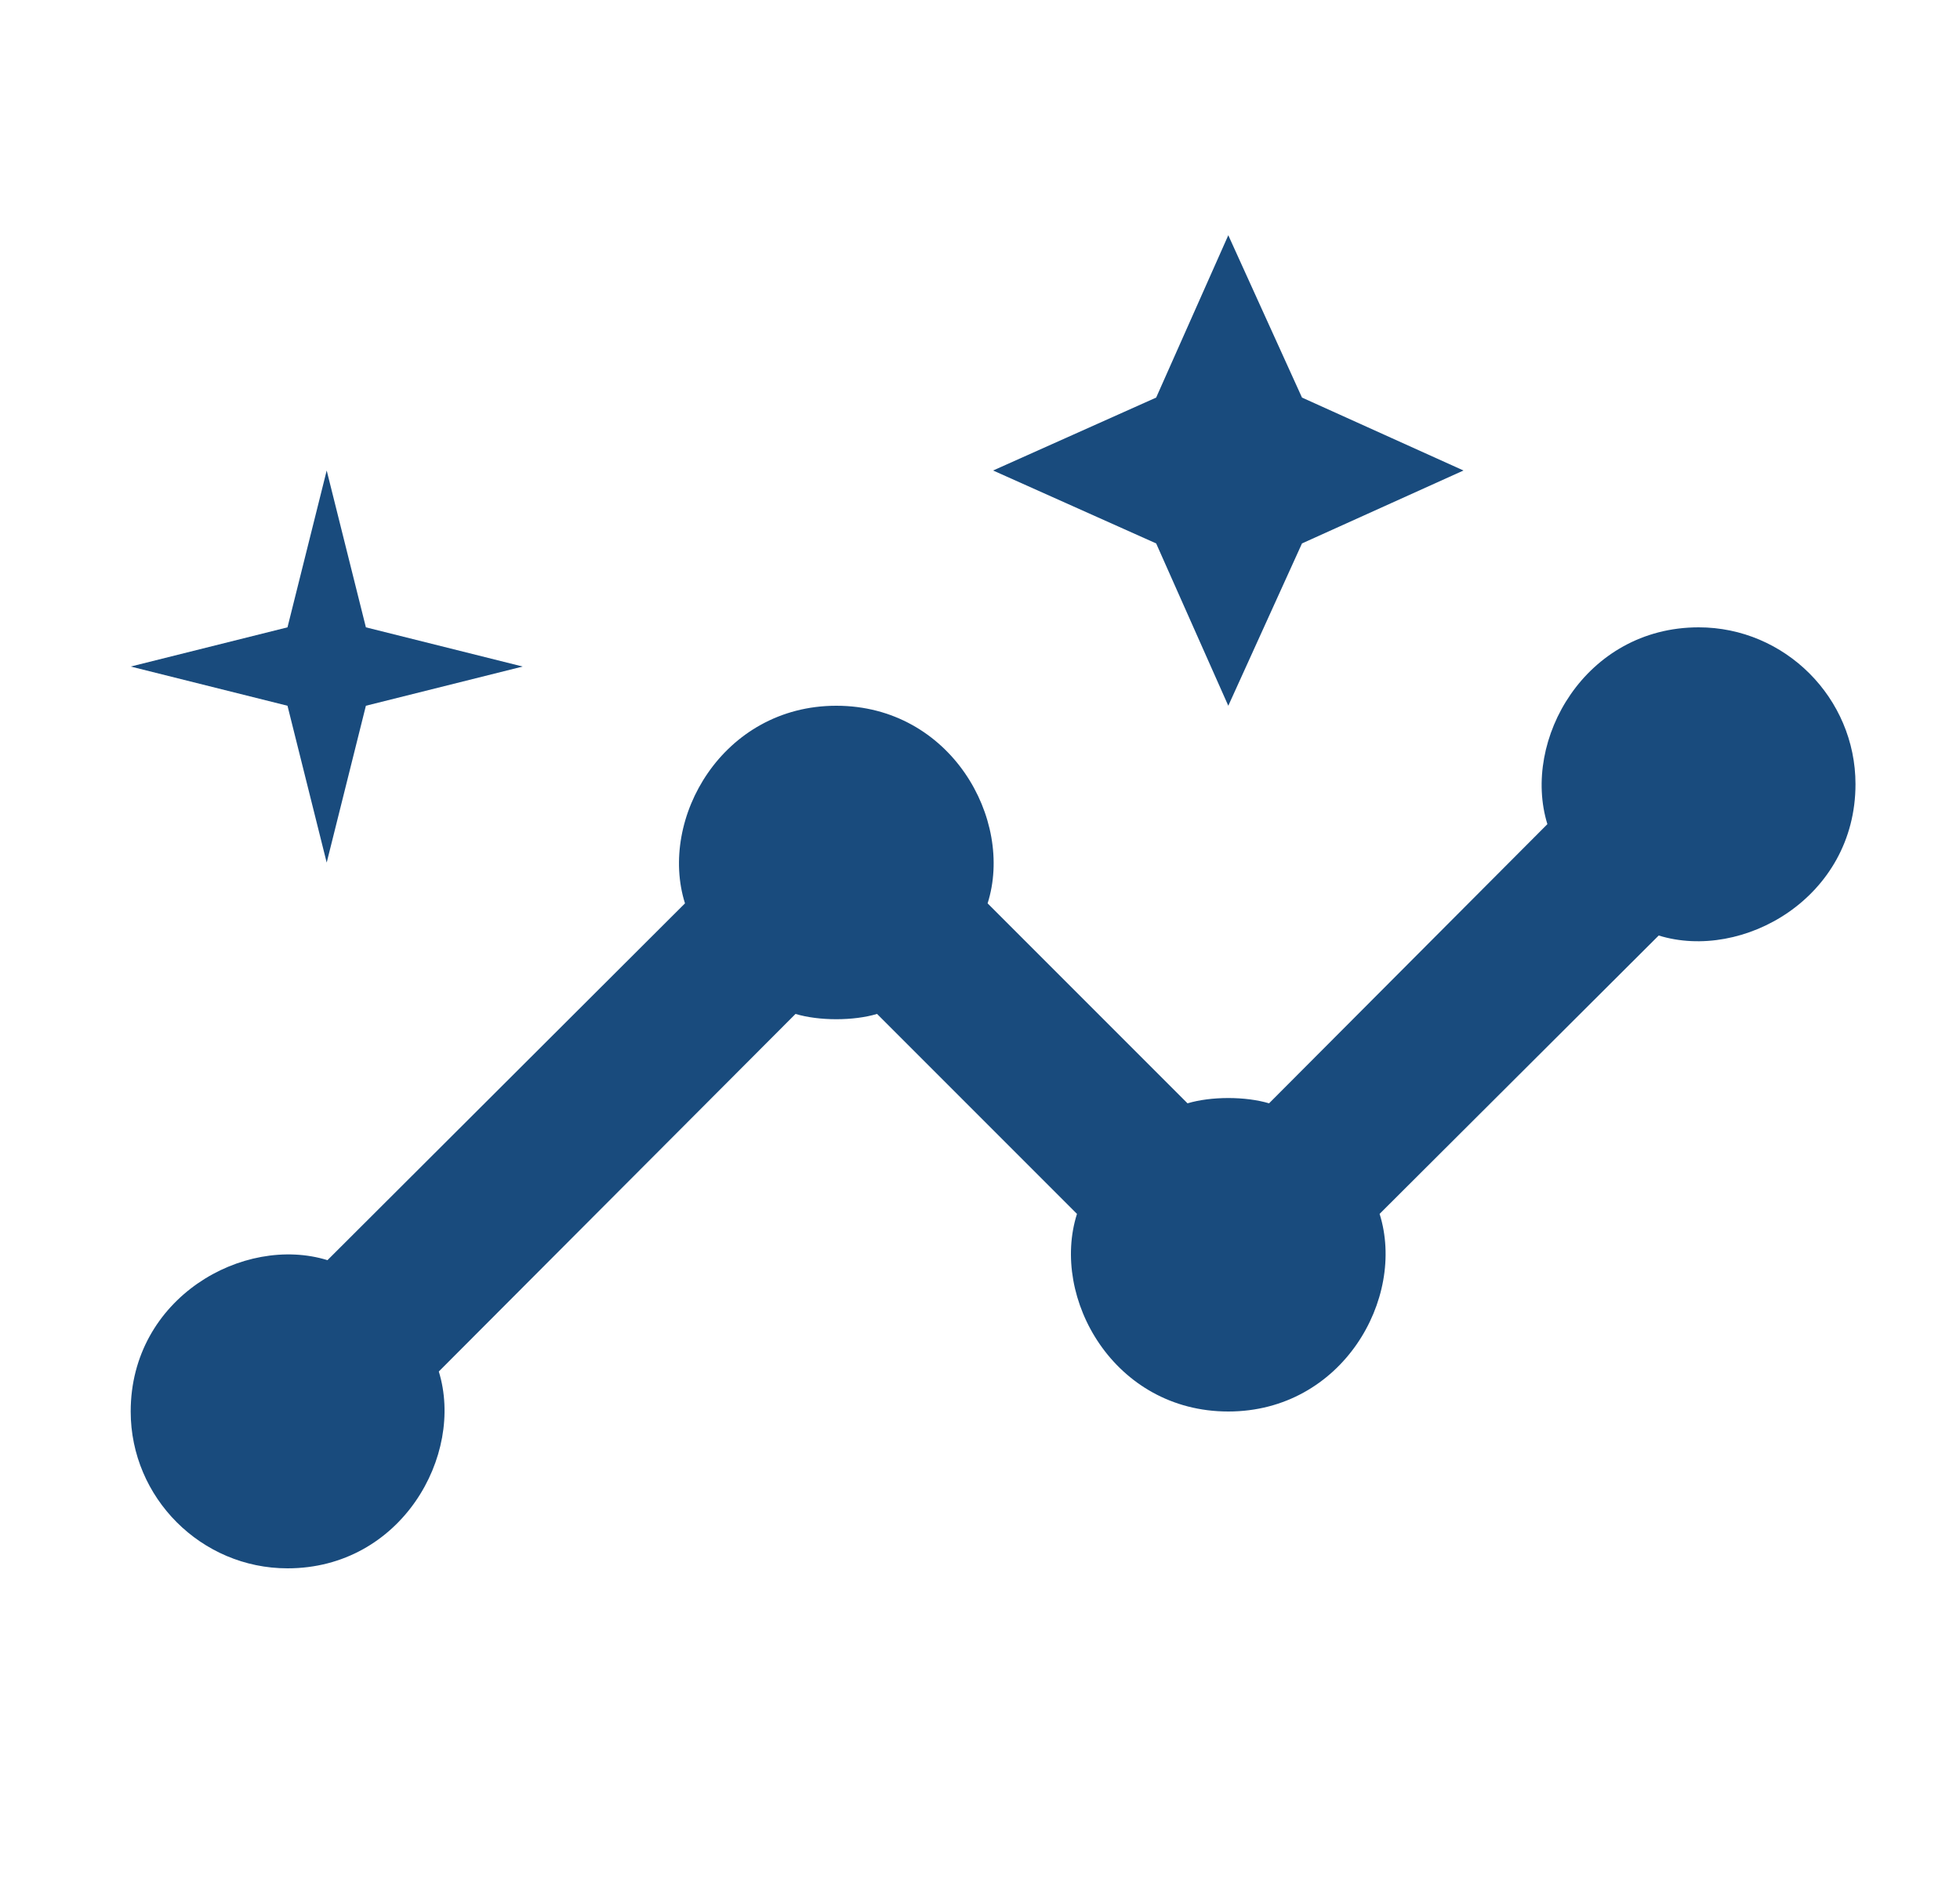 <svg width="25" height="24" viewBox="0 0 25 24" fill="none" xmlns="http://www.w3.org/2000/svg">
<g clip-path="url(#clip0_1380_2958)">
<path d="M21.667 8C20.217 8 19.407 9.44 19.737 10.51L16.187 14.07C15.887 13.98 15.447 13.98 15.147 14.07L12.597 11.52C12.937 10.45 12.127 9 10.667 9C9.217 9 8.397 10.44 8.737 11.52L4.177 16.07C3.107 15.74 1.667 16.55 1.667 18C1.667 19.1 2.567 20 3.667 20C5.117 20 5.927 18.56 5.597 17.49L10.147 12.93C10.447 13.02 10.887 13.02 11.187 12.93L13.737 15.48C13.397 16.55 14.207 18 15.667 18C17.117 18 17.937 16.56 17.597 15.48L21.157 11.93C22.227 12.26 23.667 11.45 23.667 10C23.667 8.9 22.767 8 21.667 8Z" fill="#194B7D"/>
<path d="M15.667 9L16.607 6.93L18.667 6L16.607 5.07L15.667 3L14.747 5.07L12.667 6L14.747 6.93L15.667 9Z" fill="#194B7D"/>
<path d="M4.167 11L4.667 9L6.667 8.5L4.667 8L4.167 6L3.667 8L1.667 8.5L3.667 9L4.167 11Z" fill="#194B7D"/>
</g>
<defs>
<clipPath id="clip0_1380_2958">
<rect width="24" height="24" fill="white" transform="translate(0.667)"/>
</clipPath>
</defs>
</svg>

